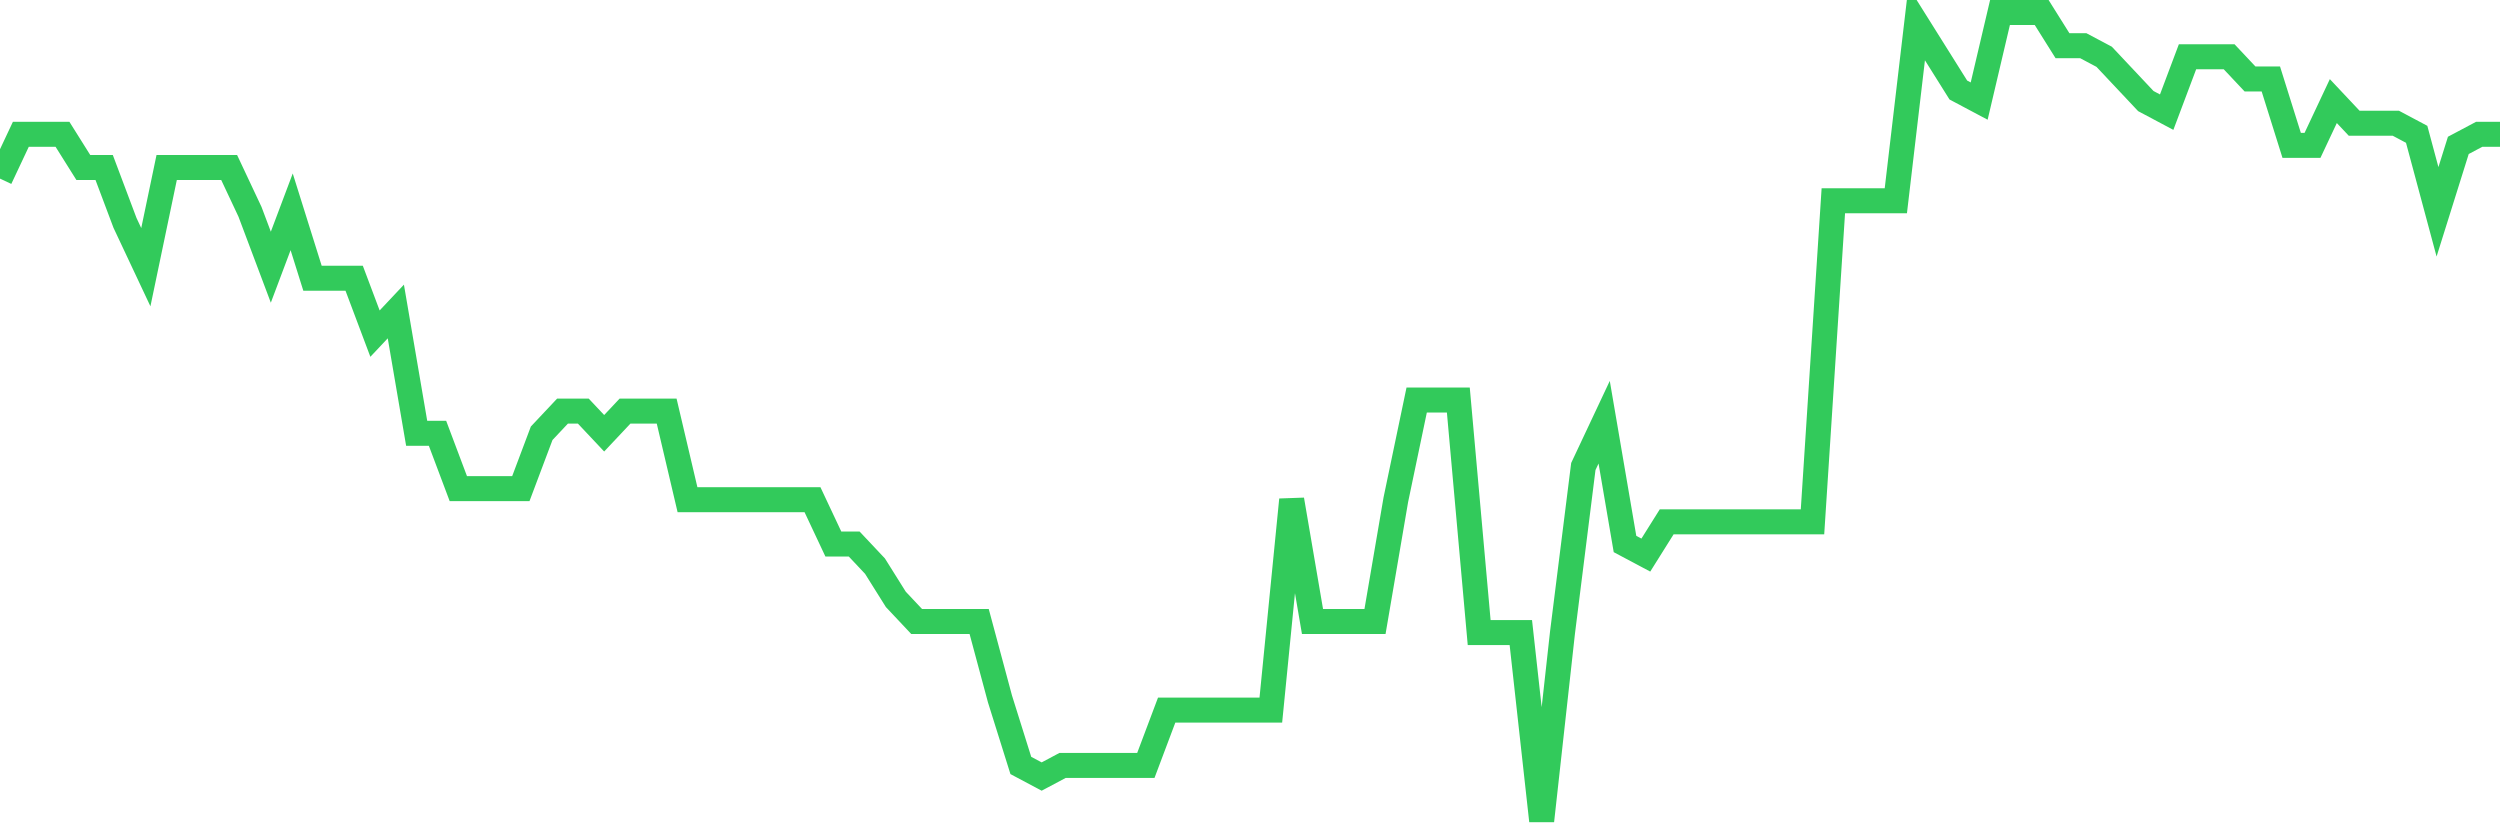 <svg
  xmlns="http://www.w3.org/2000/svg"
  xmlns:xlink="http://www.w3.org/1999/xlink"
  width="120"
  height="40"
  viewBox="0 0 120 40"
  preserveAspectRatio="none"
>
  <polyline
    points="0,8.573 1,6.447 2,6.447 3,6.447 4,8.041 5,8.041 6,10.699 7,12.825 8,8.041 9,8.041 10,8.041 11,8.041 12,10.167 13,12.825 14,10.167 15,13.356 16,13.356 17,13.356 18,16.014 19,14.951 20,20.797 21,20.797 22,23.455 23,23.455 24,23.455 25,23.455 26,20.797 27,19.734 28,19.734 29,20.797 30,19.734 31,19.734 32,19.734 33,23.986 34,23.986 35,23.986 36,23.986 37,23.986 38,23.986 39,23.986 40,26.112 41,26.112 42,27.175 43,28.77 44,29.833 45,29.833 46,29.833 47,29.833 48,33.553 49,36.742 50,37.274 51,36.742 52,36.742 53,36.742 54,36.742 55,36.742 56,34.085 57,34.085 58,34.085 59,34.085 60,34.085 61,34.085 62,23.986 63,29.833 64,29.833 65,29.833 66,29.833 67,23.986 68,19.203 69,19.203 70,19.203 71,30.364 72,30.364 73,30.364 74,39.4 75,30.364 76,22.392 77,20.266 78,26.112 79,26.644 80,25.049 81,25.049 82,25.049 83,25.049 84,25.049 85,25.049 86,25.049 87,25.049 88,9.636 89,9.636 90,9.636 91,9.636 92,1.132 93,2.726 94,4.321 95,4.852 96,0.6 97,0.6 98,0.6 99,2.195 100,2.195 101,2.726 102,3.789 103,4.852 104,5.384 105,2.726 106,2.726 107,2.726 108,3.789 109,3.789 110,6.978 111,6.978 112,4.852 113,5.915 114,5.915 115,5.915 116,6.447 117,10.167 118,6.978 119,6.447 120,6.447"
    fill="none"
    stroke="#32ca5b"
    stroke-width="1.2"
  >
  </polyline>
</svg>